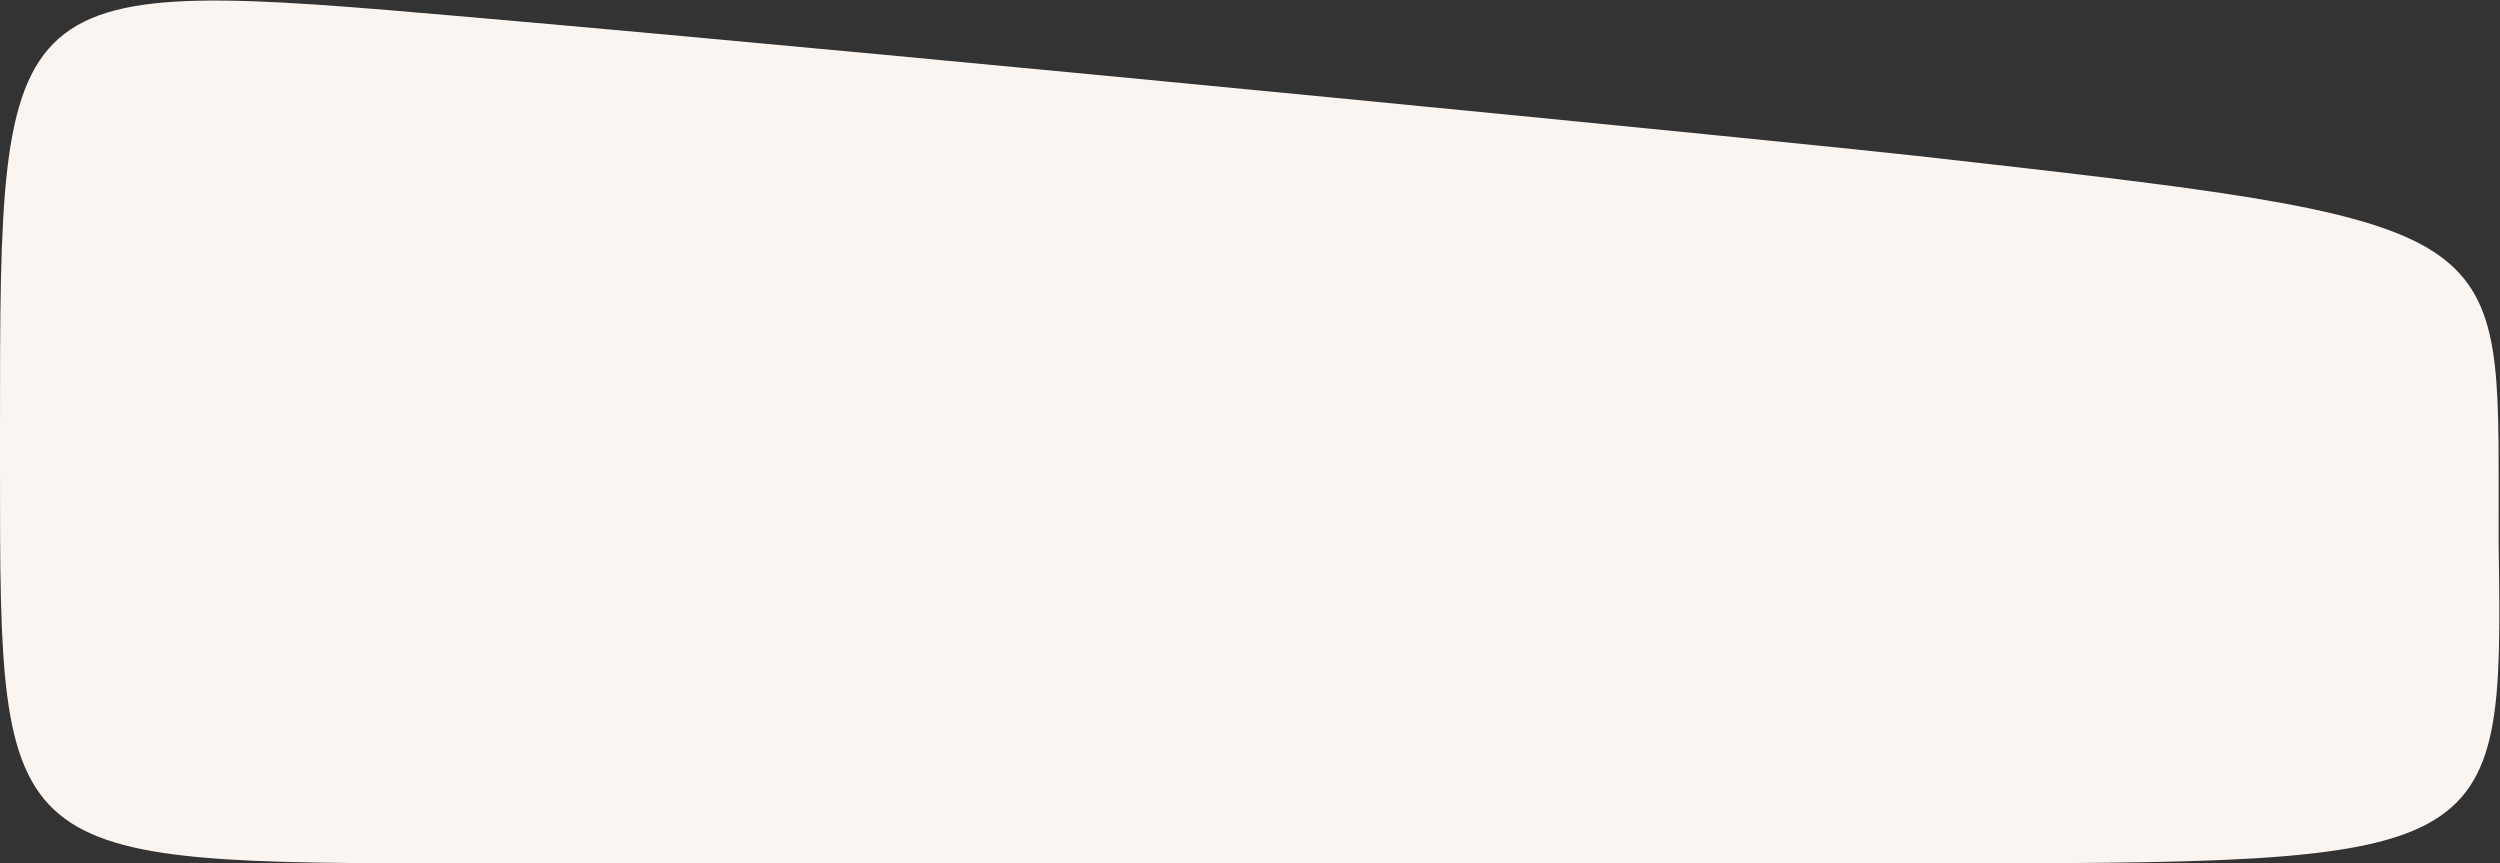 <svg width="2832" height="978" viewBox="0 0 2832 978" fill="none" xmlns="http://www.w3.org/2000/svg" preserveAspectRatio="none">
<rect x="0" y="0" width="2832" height="978" fill="#333333" stroke="none"/>
<path d="M2170.5 978H1144H533.999C0 978 0 978 -6.33624e-05 531V487L-6.33622e-05 486.999C4.71634e-05 -26 6.10352e-05 -26.975 533.999 19.5C1068 65.974 2046 162.5 2170.5 176.5C2830.5 250.717 2830.5 251.5 2830.5 555.5C2830.5 583.456 2830.48 603.06 2830.45 616.413C2830.47 617.348 2830.48 618.375 2830.5 619.5C2835.81 978 2830.5 978 2170.5 978Z" fill="#FBF5F1"/>
</svg>
